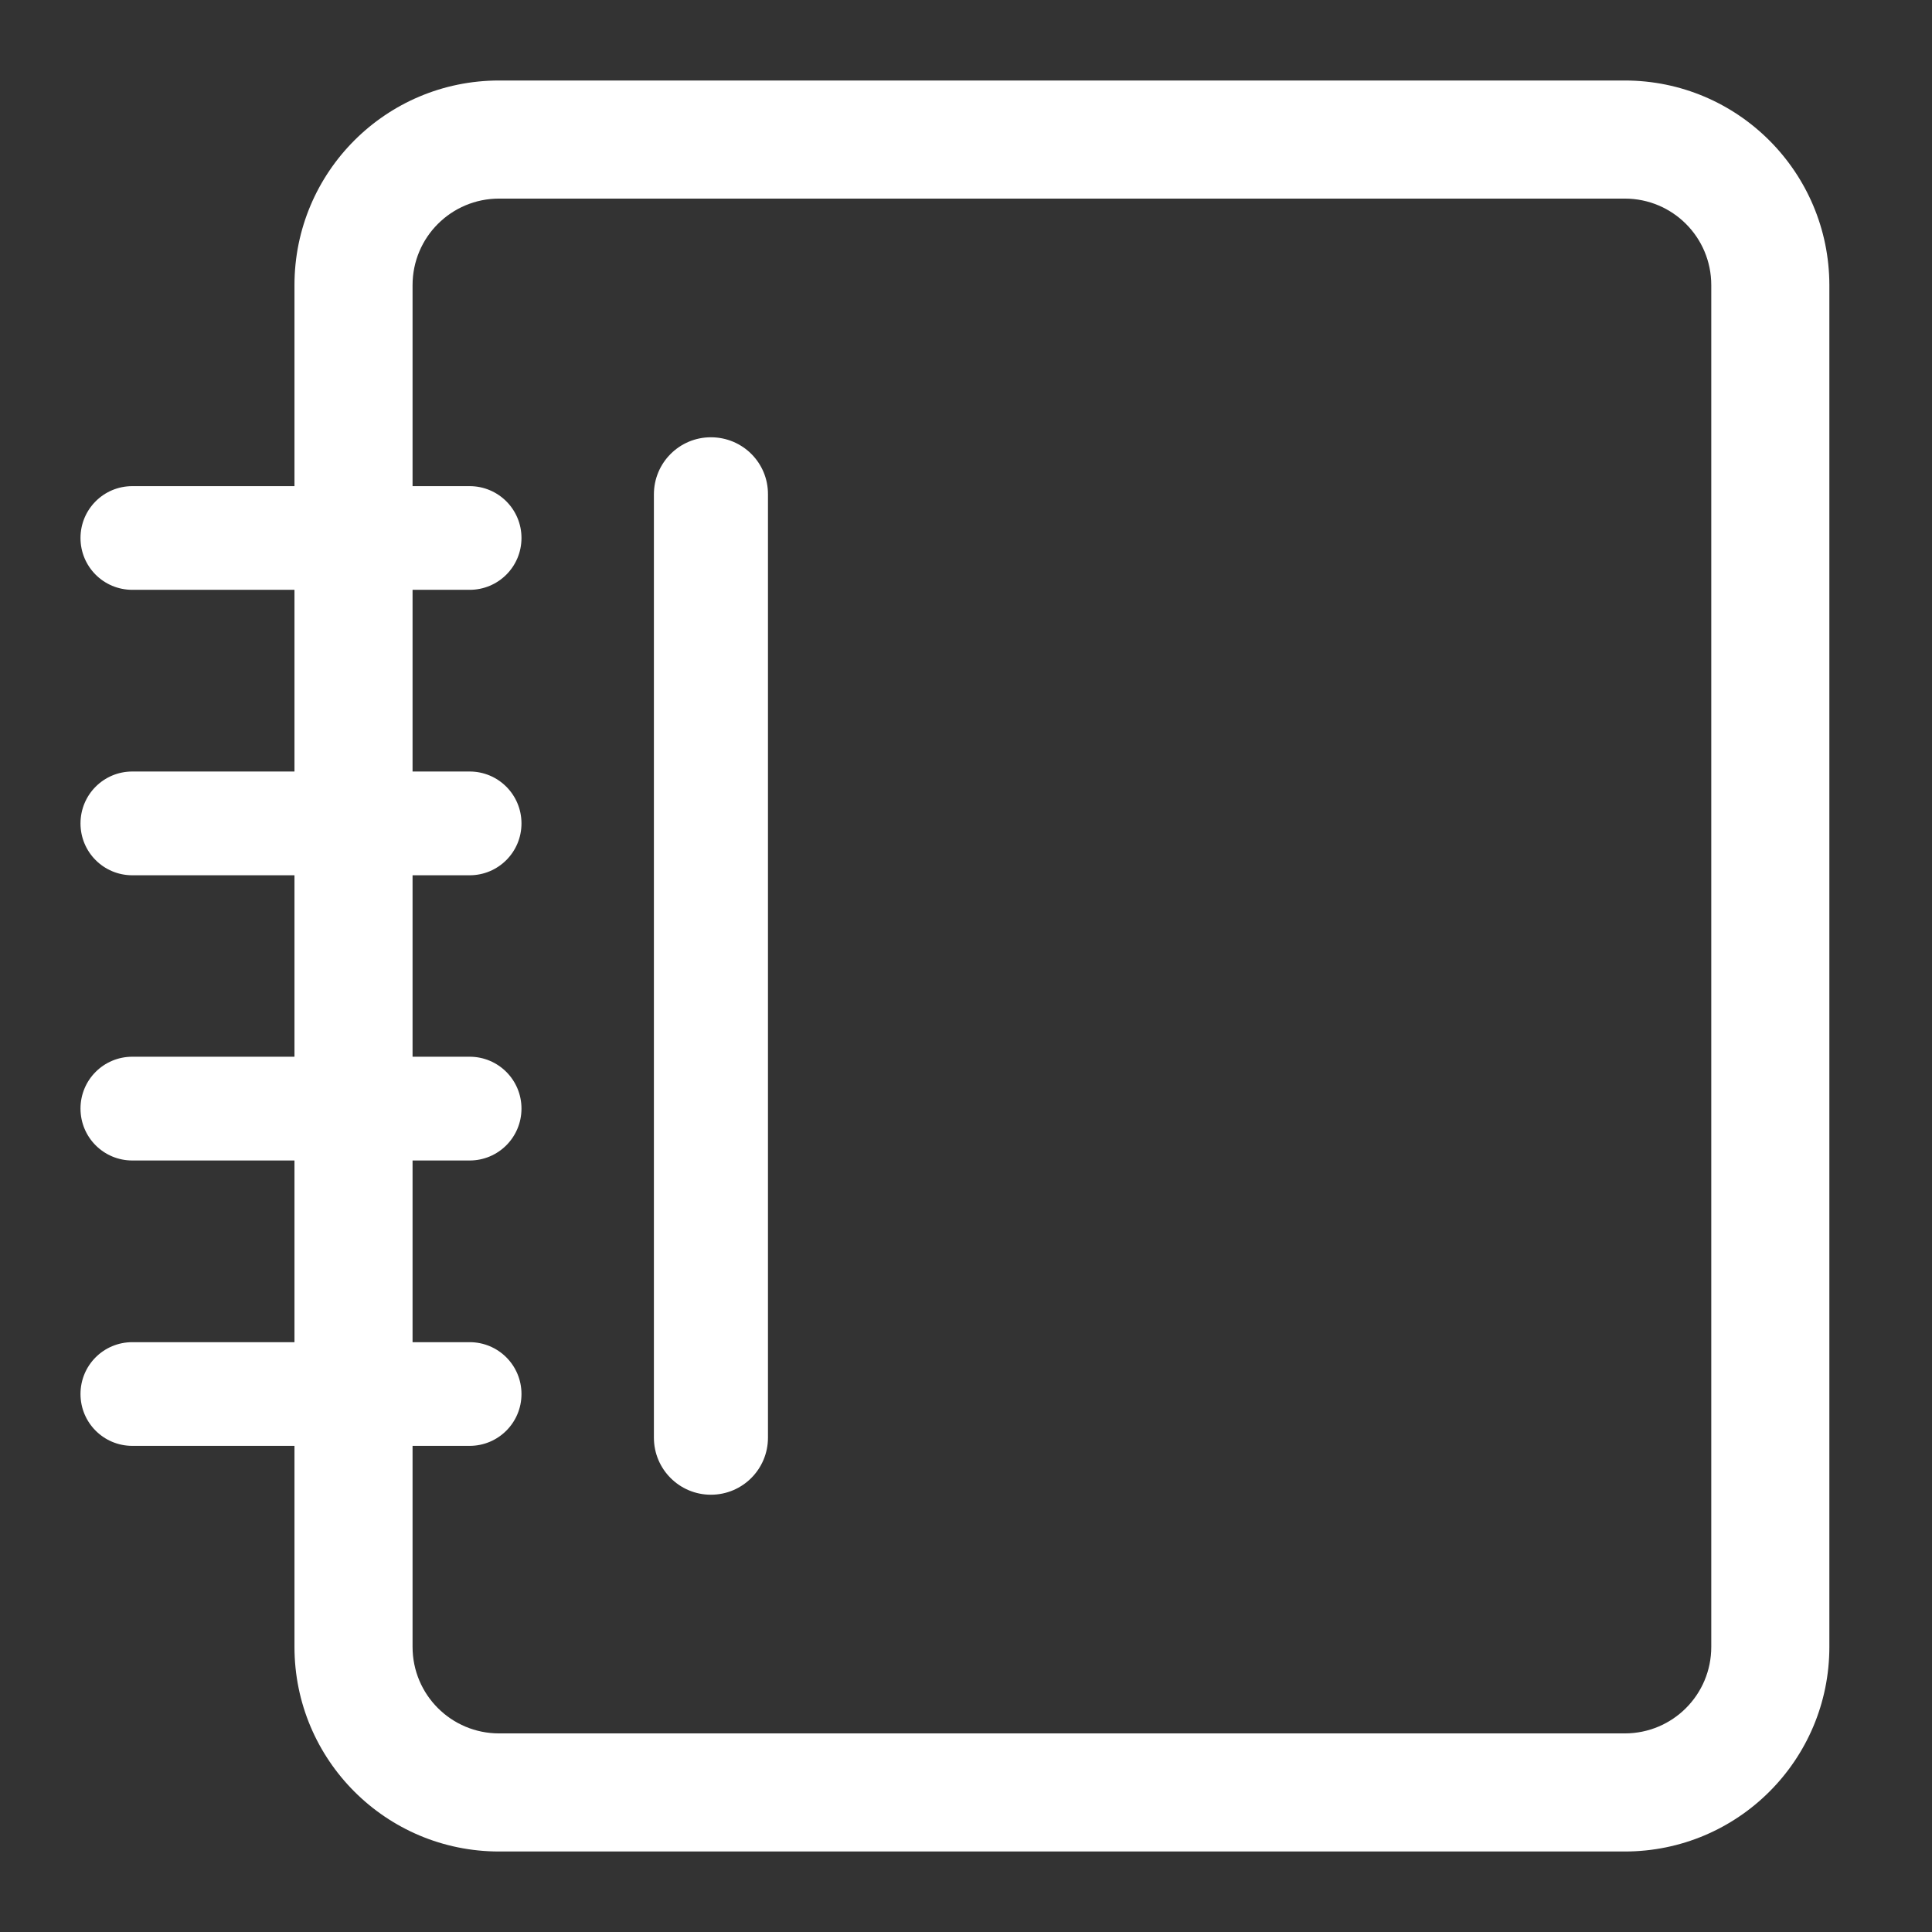 <?xml version="1.0" encoding="UTF-8"?>
<svg width="24px" height="24px" viewBox="0 0 24 24" version="1.1" xmlns="http://www.w3.org/2000/svg" xmlns:xlink="http://www.w3.org/1999/xlink">
    <rect x="0" y="0" width="24" height="24" fill="#333333" stroke="none"/>
    <title>1767160191742-2@1x</title>
    <g id="页面-1" stroke="none" stroke-width="1" fill="none" fill-rule="evenodd">
        <g id="1767160191742-2">
            <g id="编组" transform="translate(1, 1)" fill="#FFFFFF" fill-rule="nonzero">
                <path d="M19.183,0 L5.2,0 C3.795,0 2.658,1.137 2.658,2.542 L2.658,5.039 L0.644,5.039 C0.287,5.039 0,5.327 0,5.683 C0,6.04 0.287,6.327 0.644,6.327 L2.658,6.327 L2.658,8.584 L0.644,8.584 C0.287,8.584 0,8.872 0,9.229 C0,9.585 0.287,9.873 0.644,9.873 L2.658,9.873 L2.658,12.127 L0.644,12.127 C0.287,12.127 0,12.415 0,12.771 C0,13.128 0.287,13.416 0.644,13.416 L2.658,13.416 L2.658,15.673 L0.644,15.673 C0.287,15.673 0,15.96 0,16.317 C0,16.673 0.287,16.961 0.644,16.961 L2.658,16.961 L2.658,19.458 C2.658,20.863 3.795,22 5.2,22 L19.183,22 C20.588,22 21.725,20.863 21.725,19.458 L21.725,2.542 C21.723,1.137 20.585,0 19.183,0 Z M20.258,19.458 C20.258,20.053 19.778,20.533 19.183,20.533 L5.2,20.533 C4.606,20.533 4.125,20.053 4.125,19.458 L4.125,16.961 L4.834,16.961 C5.19,16.961 5.478,16.673 5.478,16.317 C5.478,15.96 5.19,15.673 4.834,15.673 L4.125,15.673 L4.125,13.416 L4.834,13.416 C5.19,13.416 5.478,13.128 5.478,12.771 C5.478,12.415 5.19,12.127 4.834,12.127 L4.125,12.127 L4.125,9.873 L4.834,9.873 C5.19,9.873 5.478,9.585 5.478,9.229 C5.478,8.872 5.19,8.584 4.834,8.584 L4.125,8.584 L4.125,6.327 L4.834,6.327 C5.19,6.327 5.478,6.04 5.478,5.683 C5.478,5.327 5.19,5.039 4.834,5.039 L4.125,5.039 L4.125,2.542 C4.125,1.947 4.606,1.467 5.2,1.467 L19.183,1.467 C19.778,1.467 20.258,1.947 20.258,2.542 L20.258,19.458 Z" id="形状"></path>
                <path d="M7.831,4.432 C7.44,4.432 7.123,4.749 7.123,5.141 L7.123,16.859 C7.123,17.251 7.44,17.568 7.831,17.568 C8.223,17.568 8.54,17.251 8.54,16.859 L8.54,5.141 C8.542,4.749 8.225,4.432 7.831,4.432 Z" id="路径"></path>
            </g>
            <rect id="矩形" x="0" y="0" width="24" height="24"></rect>
        </g>
    </g>
</svg>